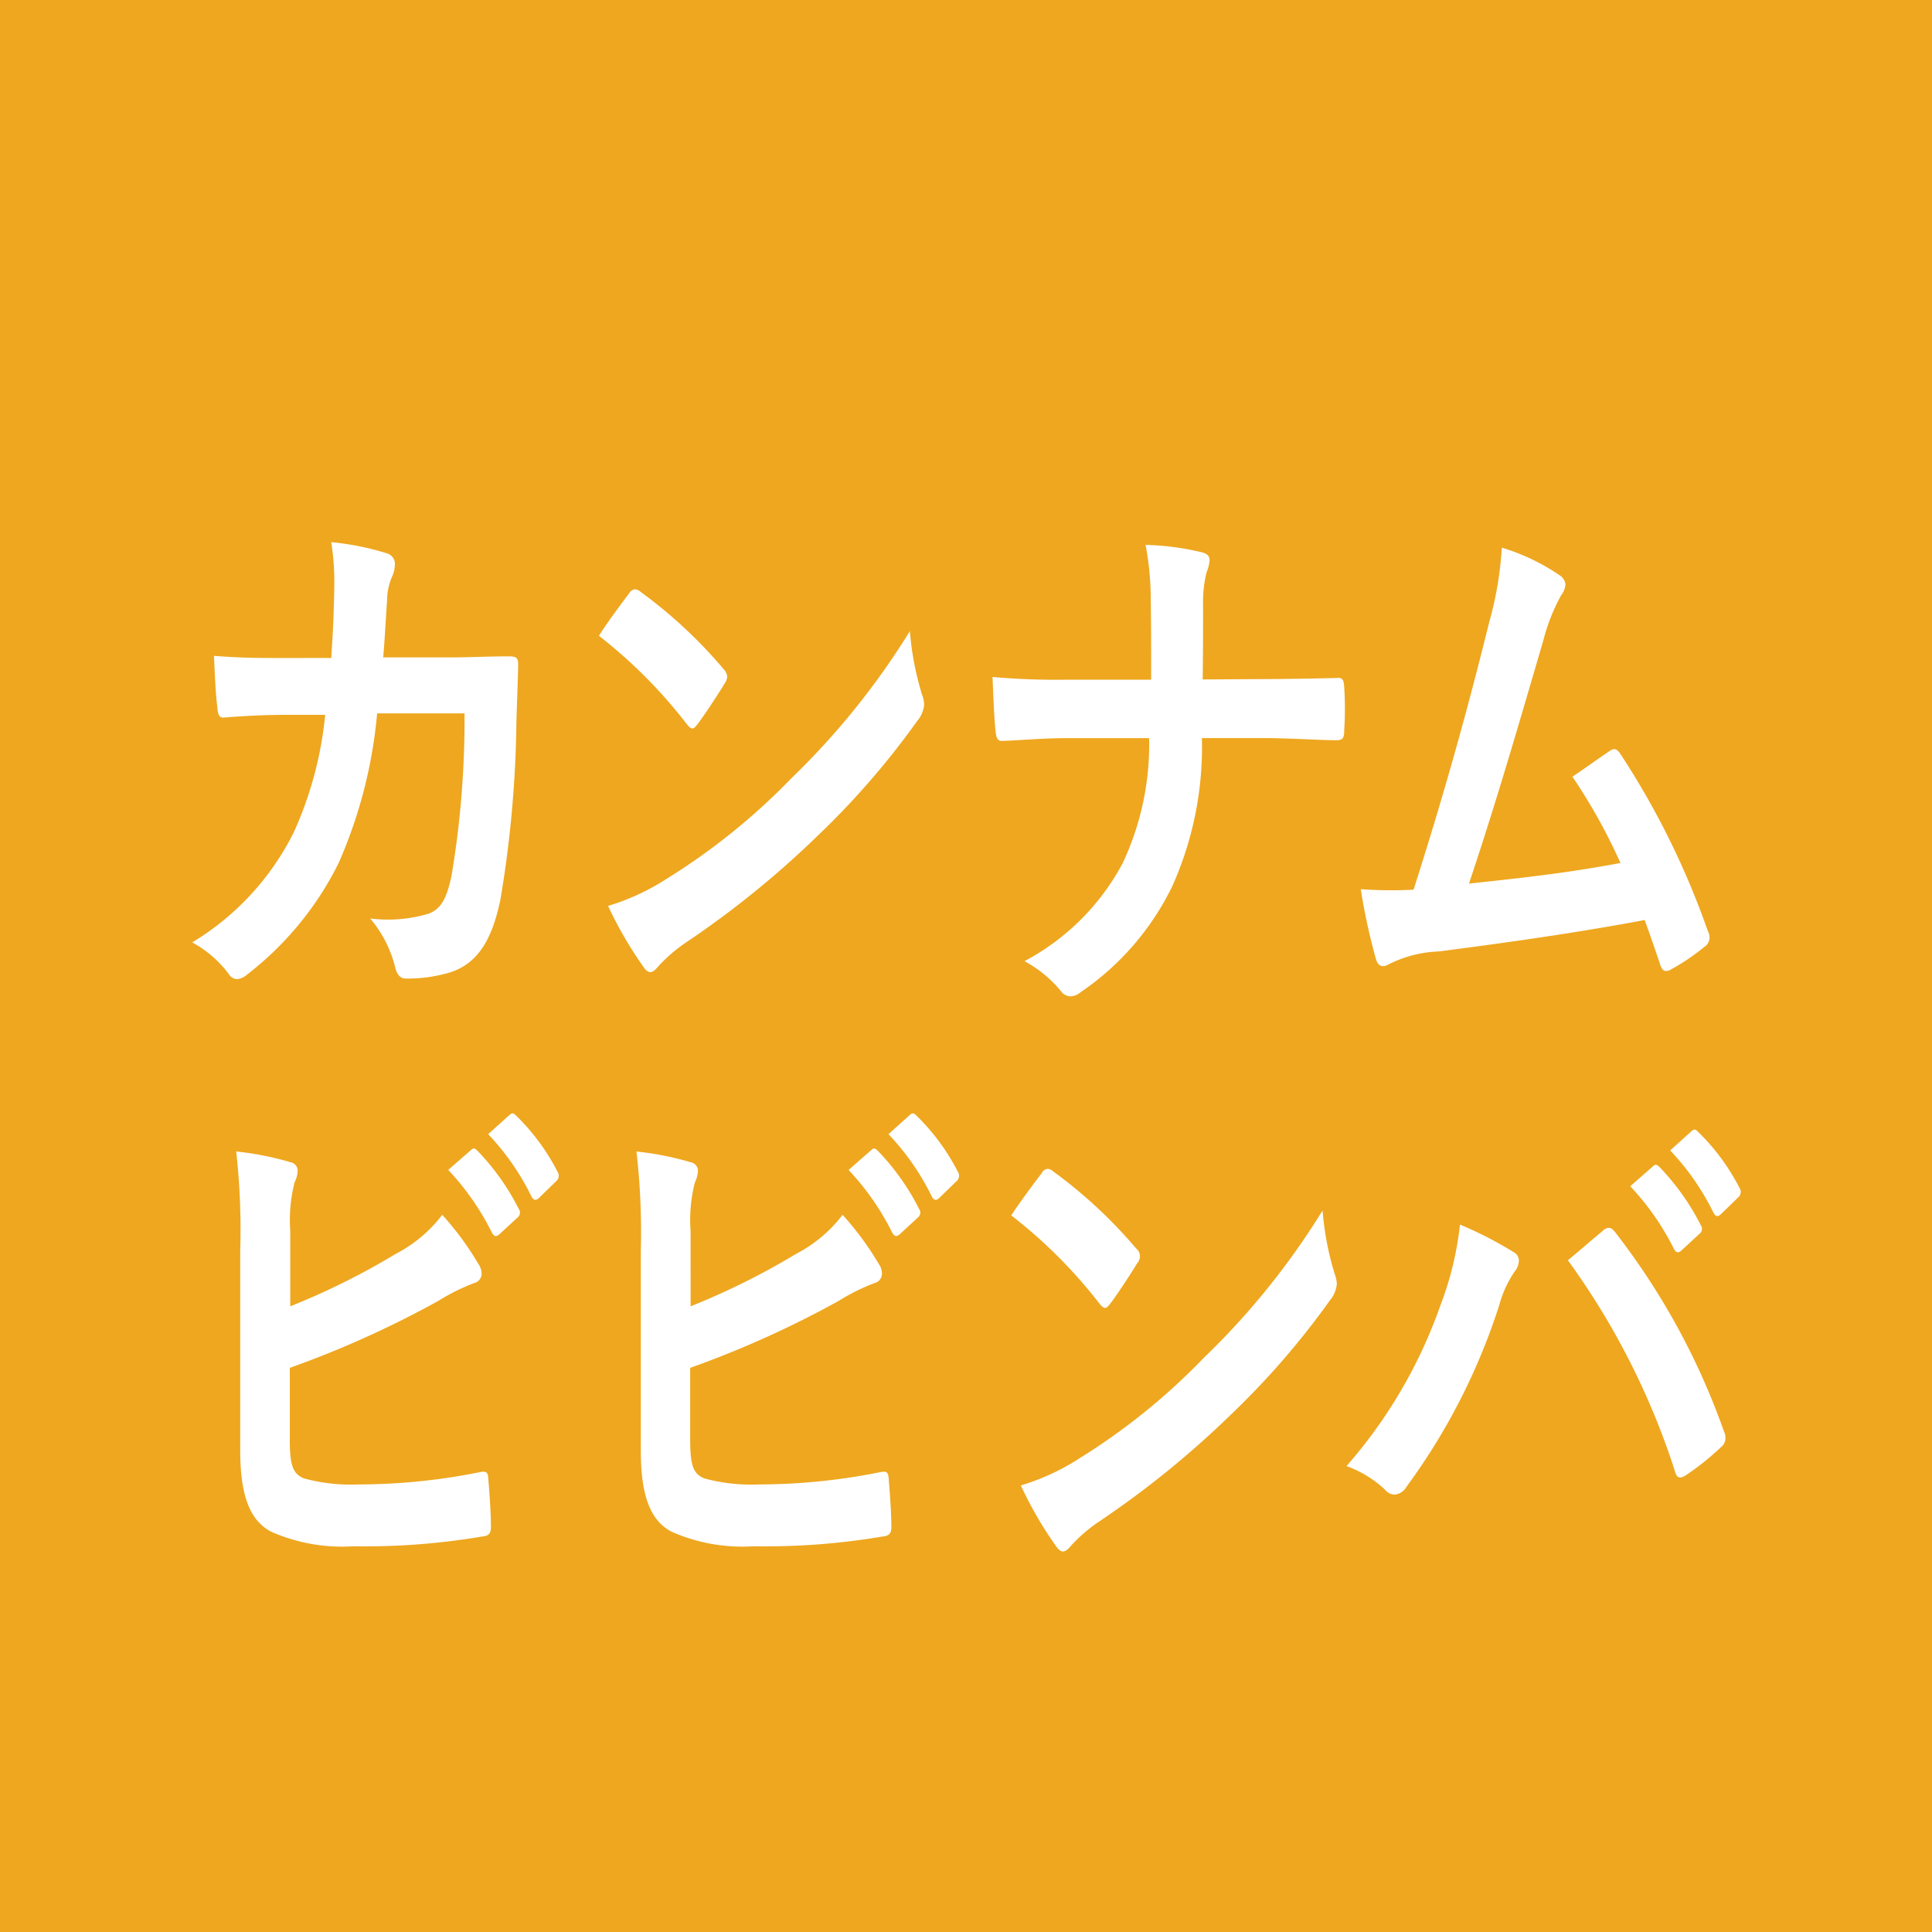 <svg id="レイヤー_1" data-name="レイヤー 1" xmlns="http://www.w3.org/2000/svg" width="50" height="50" viewBox="0 0 50 50"><defs><style>.cls-1{fill:#eea71f;}.cls-2{fill:#fff;}</style></defs><title>slist_cont_box_tbl_type_5_sp</title><rect class="cls-1" width="50" height="50"/><path class="cls-2" d="M8.573,17.028c.045-.686.067-1.135.079-1.891a6.723,6.723,0,0,0-.079-1.106,7.1,7.1,0,0,1,1.456.294.284.284,0,0,1,.19.294.752.752,0,0,1-.056.267,1.555,1.555,0,0,0-.145.658c-.034.448-.045.784-.1,1.47h1.7c.516,0,1.042-.028,1.557-.028.18,0,.235.042.235.2,0,.182-.022.743-.045,1.485a29.519,29.519,0,0,1-.414,4.609c-.224,1.078-.605,1.666-1.321,1.891a3.841,3.841,0,0,1-1.132.154c-.134,0-.223-.1-.268-.28a3.1,3.1,0,0,0-.65-1.275,3.667,3.667,0,0,0,1.523-.127c.3-.126.448-.349.583-.98a24.47,24.47,0,0,0,.336-4.2H9.76a12.288,12.288,0,0,1-1,3.88,8.3,8.3,0,0,1-2.374,2.885.441.441,0,0,1-.257.113.272.272,0,0,1-.213-.14,2.931,2.931,0,0,0-.941-.812A6.939,6.939,0,0,0,7.61,21.525,9.609,9.609,0,0,0,8.416,18.5H7.408c-.548,0-1.086.028-1.612.07-.113.014-.157-.07-.168-.238-.045-.336-.068-.84-.09-1.359.705.056,1.209.056,1.859.056Z"/><path class="cls-2" d="M16.279,15.361a.2.2,0,0,1,.156-.111.263.263,0,0,1,.146.069,12.307,12.307,0,0,1,2.139,1.989.346.346,0,0,1,.1.2.336.336,0,0,1-.067.181c-.168.281-.538.841-.7,1.051-.055.07-.089.112-.134.112s-.089-.042-.145-.112A12.786,12.786,0,0,0,15.5,16.454C15.741,16.076,16.066,15.641,16.279,15.361Zm.974,7.382a16.769,16.769,0,0,0,3.226-2.6,19.581,19.581,0,0,0,3.069-3.81,7.542,7.542,0,0,0,.313,1.639.814.814,0,0,1,.056.266.759.759,0,0,1-.179.42,20.8,20.8,0,0,1-2.576,2.97,24.4,24.4,0,0,1-3.382,2.745,4.068,4.068,0,0,0-.751.644c-.067.084-.134.141-.2.141S16.7,25.1,16.637,25a10.018,10.018,0,0,1-.9-1.555A5.94,5.94,0,0,0,17.253,22.743Z"/><path class="cls-2" d="M32.628,17.575c.627,0,1.366-.015,1.948-.028.158-.014.2.013.213.252a8.65,8.65,0,0,1,0,1.092c0,.224-.045.266-.213.266-.4,0-1.254-.056-1.881-.056h-1.59a8.813,8.813,0,0,1-.762,3.825,7.027,7.027,0,0,1-2.386,2.759.4.4,0,0,1-.258.1.31.31,0,0,1-.246-.14,3.152,3.152,0,0,0-.94-.77,6.135,6.135,0,0,0,2.542-2.536,7.213,7.213,0,0,0,.684-3.236H27.576c-.548,0-1.186.056-1.612.071-.145.013-.18-.057-.2-.267-.033-.28-.056-.868-.078-1.387a18.741,18.741,0,0,0,1.9.071h2.206c0-.7,0-1.457-.011-2.074a7.477,7.477,0,0,0-.134-1.415,6.819,6.819,0,0,1,1.489.2c.123.042.168.1.168.2a1.013,1.013,0,0,1-.078.309,3.213,3.213,0,0,0-.09.854c0,.658,0,1.12-.011,1.919Z"/><path class="cls-2" d="M40.38,14.9a.318.318,0,0,1,.134.224.524.524,0,0,1-.111.28,4.968,4.968,0,0,0-.46,1.163c-.627,2.143-1.221,4.2-1.926,6.3,1.724-.183,2.665-.3,3.92-.533A14.7,14.7,0,0,0,40.694,20.1c.336-.223.66-.461.974-.671.123-.084.191-.029.269.084a20.986,20.986,0,0,1,2.261,4.58.388.388,0,0,1,.045.182.3.3,0,0,1-.145.239,5.5,5.5,0,0,1-.851.574.253.253,0,0,1-.134.042c-.068,0-.124-.071-.158-.2-.133-.392-.257-.755-.391-1.12-1.792.336-3.494.575-5.321.813a3.136,3.136,0,0,0-1.309.336c-.147.084-.27.055-.325-.141a15.406,15.406,0,0,1-.392-1.806,10.922,10.922,0,0,0,1.366.013c.8-2.507,1.377-4.58,1.96-6.933a9.1,9.1,0,0,0,.324-1.919A5.439,5.439,0,0,1,40.38,14.9Z"/><path class="cls-2" d="M7.512,33.807a18.7,18.7,0,0,0,2.733-1.359,3.57,3.57,0,0,0,1.2-1.008,7.664,7.664,0,0,1,.929,1.26.464.464,0,0,1,.09.253.251.251,0,0,1-.191.252,5.252,5.252,0,0,0-.929.462A25.85,25.85,0,0,1,7.5,35.4v1.862c0,.66.079.883.37,1a4.626,4.626,0,0,0,1.411.155,15.974,15.974,0,0,0,3.158-.322c.169-.029.191.027.2.2.034.391.067.924.067,1.219,0,.181-.067.237-.235.252a18.081,18.081,0,0,1-3.326.251,4.534,4.534,0,0,1-2.128-.377c-.56-.295-.8-.954-.8-2.1V32.364A18.275,18.275,0,0,0,6.113,29.8a7.855,7.855,0,0,1,1.411.28.221.221,0,0,1,.179.224.718.718,0,0,1-.079.294,3.966,3.966,0,0,0-.112,1.261Zm4.682-4.048c.056-.056.1-.042.168.028a6.174,6.174,0,0,1,1.064,1.5.161.161,0,0,1-.034.224l-.47.434c-.079.07-.135.056-.19-.042A6.734,6.734,0,0,0,11.6,30.277Zm1-.911c.067-.055.1-.042.168.029a5.555,5.555,0,0,1,1.064,1.442.186.186,0,0,1-.034.252l-.448.435c-.089.084-.145.042-.19-.042a6.459,6.459,0,0,0-1.12-1.612Z"/><path class="cls-2" d="M17.873,33.807a18.752,18.752,0,0,0,2.733-1.359,3.575,3.575,0,0,0,1.2-1.008,7.679,7.679,0,0,1,.93,1.26.471.471,0,0,1,.089.253.251.251,0,0,1-.19.252,5.26,5.26,0,0,0-.93.462A25.882,25.882,0,0,1,17.862,35.4v1.862c0,.66.078.883.369,1a4.626,4.626,0,0,0,1.411.155,15.991,15.991,0,0,0,3.159-.322c.168-.029.19.027.2.2.034.391.068.924.068,1.219,0,.181-.068.237-.236.252a18.075,18.075,0,0,1-3.326.251,4.534,4.534,0,0,1-2.128-.377c-.56-.295-.795-.954-.795-2.1V32.364a18.237,18.237,0,0,0-.112-2.563,7.837,7.837,0,0,1,1.411.28.221.221,0,0,1,.179.224.717.717,0,0,1-.078.294,3.936,3.936,0,0,0-.112,1.261Zm4.681-4.048c.057-.056.1-.042.168.028a6.147,6.147,0,0,1,1.064,1.5.161.161,0,0,1-.033.224l-.471.434c-.078.07-.134.056-.19-.042a6.732,6.732,0,0,0-1.131-1.625Zm1-.911c.067-.055.1-.042.168.029a5.532,5.532,0,0,1,1.064,1.442.187.187,0,0,1-.033.252l-.448.435c-.09.084-.146.042-.191-.042a6.433,6.433,0,0,0-1.12-1.612Z"/><path class="cls-2" d="M26.959,30.361a.2.2,0,0,1,.156-.112.266.266,0,0,1,.146.07,12.306,12.306,0,0,1,2.14,1.989.258.258,0,0,1,.033.378c-.168.281-.537.841-.7,1.051-.055.07-.089.112-.133.112s-.09-.042-.147-.112a12.749,12.749,0,0,0-2.284-2.283C26.421,31.076,26.746,30.641,26.959,30.361Zm.974,7.382a16.639,16.639,0,0,0,3.225-2.606,19.442,19.442,0,0,0,3.07-3.809,7.6,7.6,0,0,0,.313,1.639.829.829,0,0,1,.056.266.762.762,0,0,1-.179.42,20.74,20.74,0,0,1-2.576,2.97,24.372,24.372,0,0,1-3.383,2.745,4,4,0,0,0-.75.644c-.067.084-.135.14-.2.14s-.124-.056-.19-.153a9.9,9.9,0,0,1-.9-1.556A5.919,5.919,0,0,0,27.933,37.743Z"/><path class="cls-2" d="M37.284,33.765a8.309,8.309,0,0,0,.5-2.073,9.98,9.98,0,0,1,1.39.714.245.245,0,0,1,.134.225.464.464,0,0,1-.112.28,2.872,2.872,0,0,0-.392.854,16.315,16.315,0,0,1-2.4,4.706.4.4,0,0,1-.313.21.347.347,0,0,1-.258-.139,2.925,2.925,0,0,0-.985-.6A12.69,12.69,0,0,0,37.284,33.765Zm4.19-1.905a.236.236,0,0,1,.156-.084c.057,0,.1.027.168.111a18.345,18.345,0,0,1,2.812,5.142.421.421,0,0,1,.045.195.29.29,0,0,1-.113.225,6.834,6.834,0,0,1-.929.742c-.146.084-.224.057-.269-.126a19.345,19.345,0,0,0-2.767-5.449C40.981,32.28,41.283,32.014,41.474,31.86Zm1.31-1.681c.056-.056.1-.042.168.028a6.221,6.221,0,0,1,1.064,1.5.161.161,0,0,1-.033.224l-.471.434c-.078.07-.135.057-.19-.042A6.74,6.74,0,0,0,42.191,30.7Zm1-.911c.067-.055.1-.042.167.029a5.553,5.553,0,0,1,1.065,1.442.186.186,0,0,1-.034.252l-.448.435c-.089.084-.145.042-.19-.042a6.435,6.435,0,0,0-1.12-1.611Z"/></svg>
